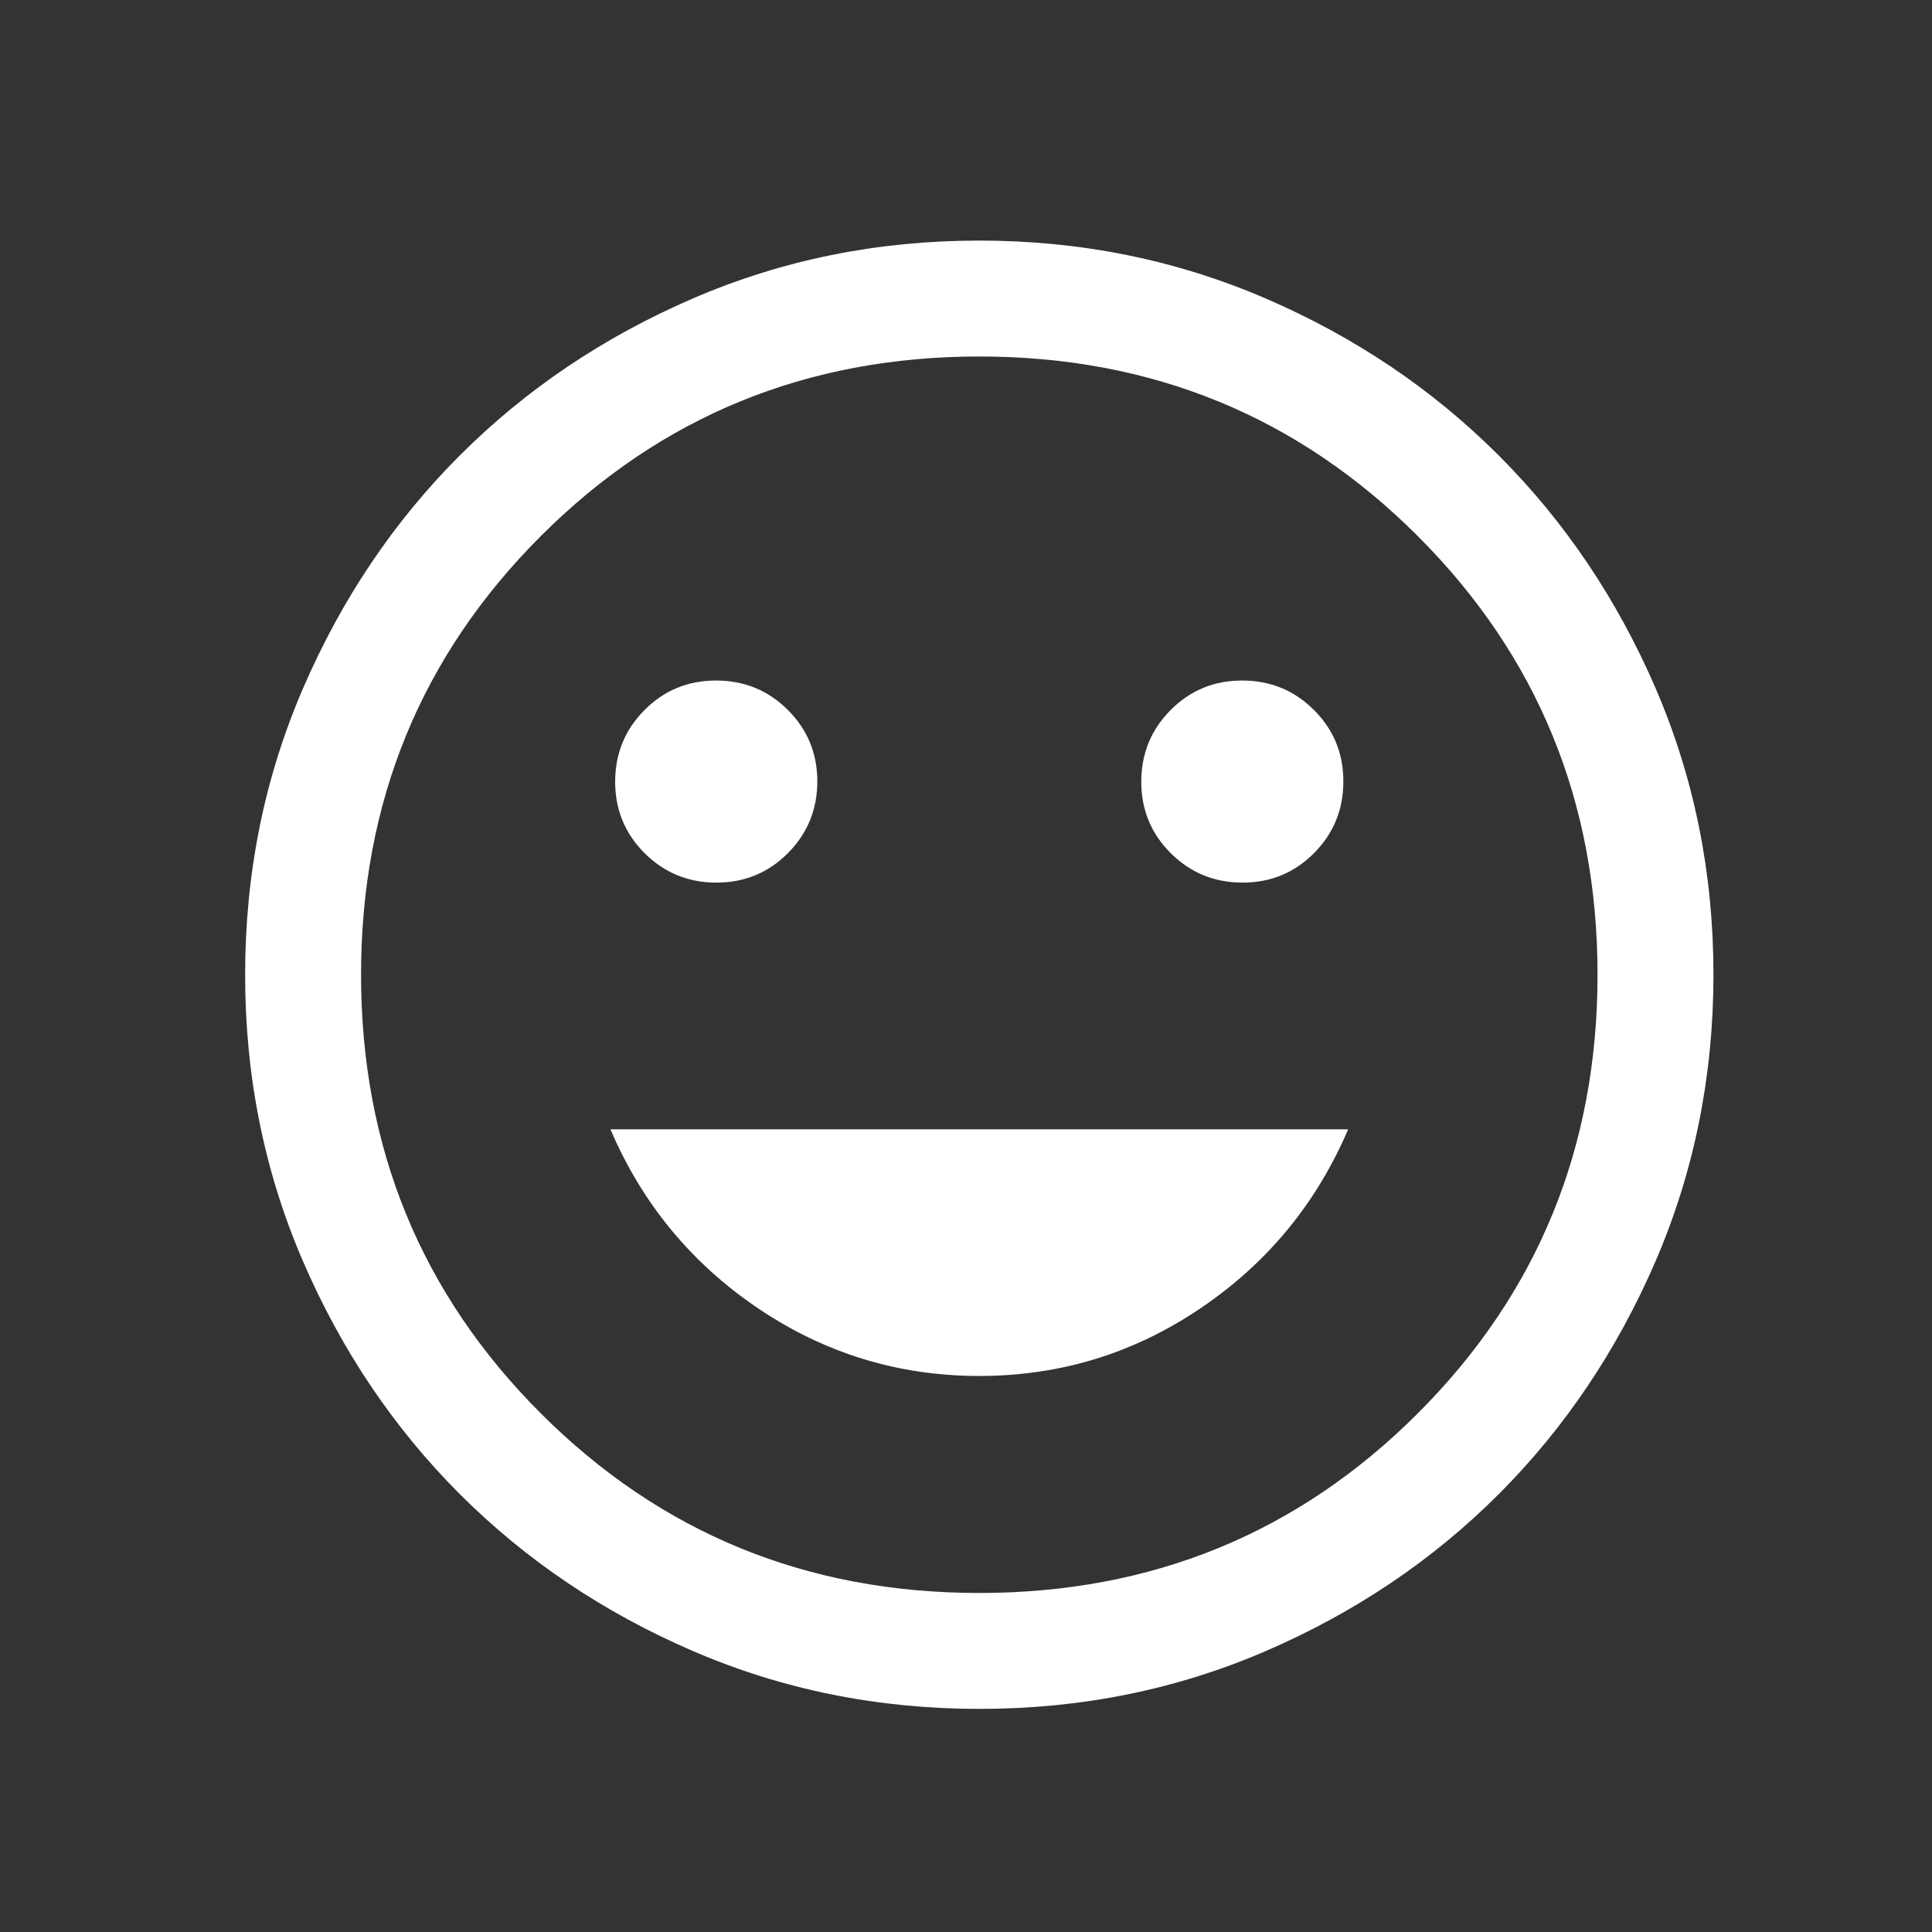 <svg width="25" height="25" viewBox="0 0 25 25" fill="none" xmlns="http://www.w3.org/2000/svg">
<rect x="0" y="0" width="25" height="25" fill="#333333" stroke="none"/>
<path d="M16.078 11.421C16.442 11.421 16.75 11.294 17.004 11.039C17.257 10.784 17.383 10.475 17.383 10.111C17.383 9.747 17.256 9.439 17.001 9.186C16.747 8.932 16.437 8.806 16.073 8.806C15.71 8.806 15.401 8.933 15.148 9.188C14.895 9.442 14.768 9.752 14.768 10.116C14.768 10.479 14.896 10.788 15.15 11.041C15.405 11.294 15.714 11.421 16.078 11.421ZM9.27 11.421C9.634 11.421 9.943 11.294 10.196 11.039C10.449 10.784 10.576 10.475 10.576 10.111C10.576 9.747 10.448 9.439 10.194 9.186C9.939 8.932 9.63 8.806 9.266 8.806C8.902 8.806 8.593 8.933 8.34 9.188C8.087 9.442 7.96 9.752 7.96 10.116C7.96 10.479 8.088 10.788 8.342 11.041C8.597 11.294 8.906 11.421 9.27 11.421ZM12.672 17.805C13.715 17.805 14.669 17.514 15.533 16.93C16.398 16.346 17.035 15.573 17.445 14.613H7.899C8.309 15.573 8.946 16.346 9.81 16.93C10.675 17.514 11.628 17.805 12.672 17.805ZM12.674 22.113C11.36 22.113 10.124 21.864 8.968 21.365C7.812 20.867 6.807 20.19 5.951 19.335C5.096 18.48 4.419 17.475 3.92 16.319C3.421 15.164 3.172 13.929 3.172 12.615C3.172 11.301 3.421 10.066 3.92 8.91C4.419 7.754 5.095 6.748 5.95 5.893C6.805 5.038 7.81 4.361 8.966 3.862C10.121 3.363 11.356 3.113 12.67 3.113C13.984 3.113 15.219 3.363 16.375 3.861C17.532 4.36 18.537 5.037 19.392 5.892C20.247 6.746 20.925 7.752 21.424 8.907C21.922 10.063 22.172 11.298 22.172 12.611C22.172 13.925 21.922 15.161 21.424 16.317C20.925 17.473 20.248 18.479 19.394 19.334C18.539 20.189 17.534 20.866 16.378 21.365C15.222 21.864 13.988 22.113 12.674 22.113ZM12.672 20.613C14.905 20.613 16.797 19.838 18.347 18.288C19.897 16.738 20.672 14.847 20.672 12.613C20.672 10.38 19.897 8.488 18.347 6.938C16.797 5.388 14.905 4.613 12.672 4.613C10.438 4.613 8.547 5.388 6.997 6.938C5.447 8.488 4.672 10.38 4.672 12.613C4.672 14.847 5.447 16.738 6.997 18.288C8.547 19.838 10.438 20.613 12.672 20.613Z" fill="white"/>
</svg>
